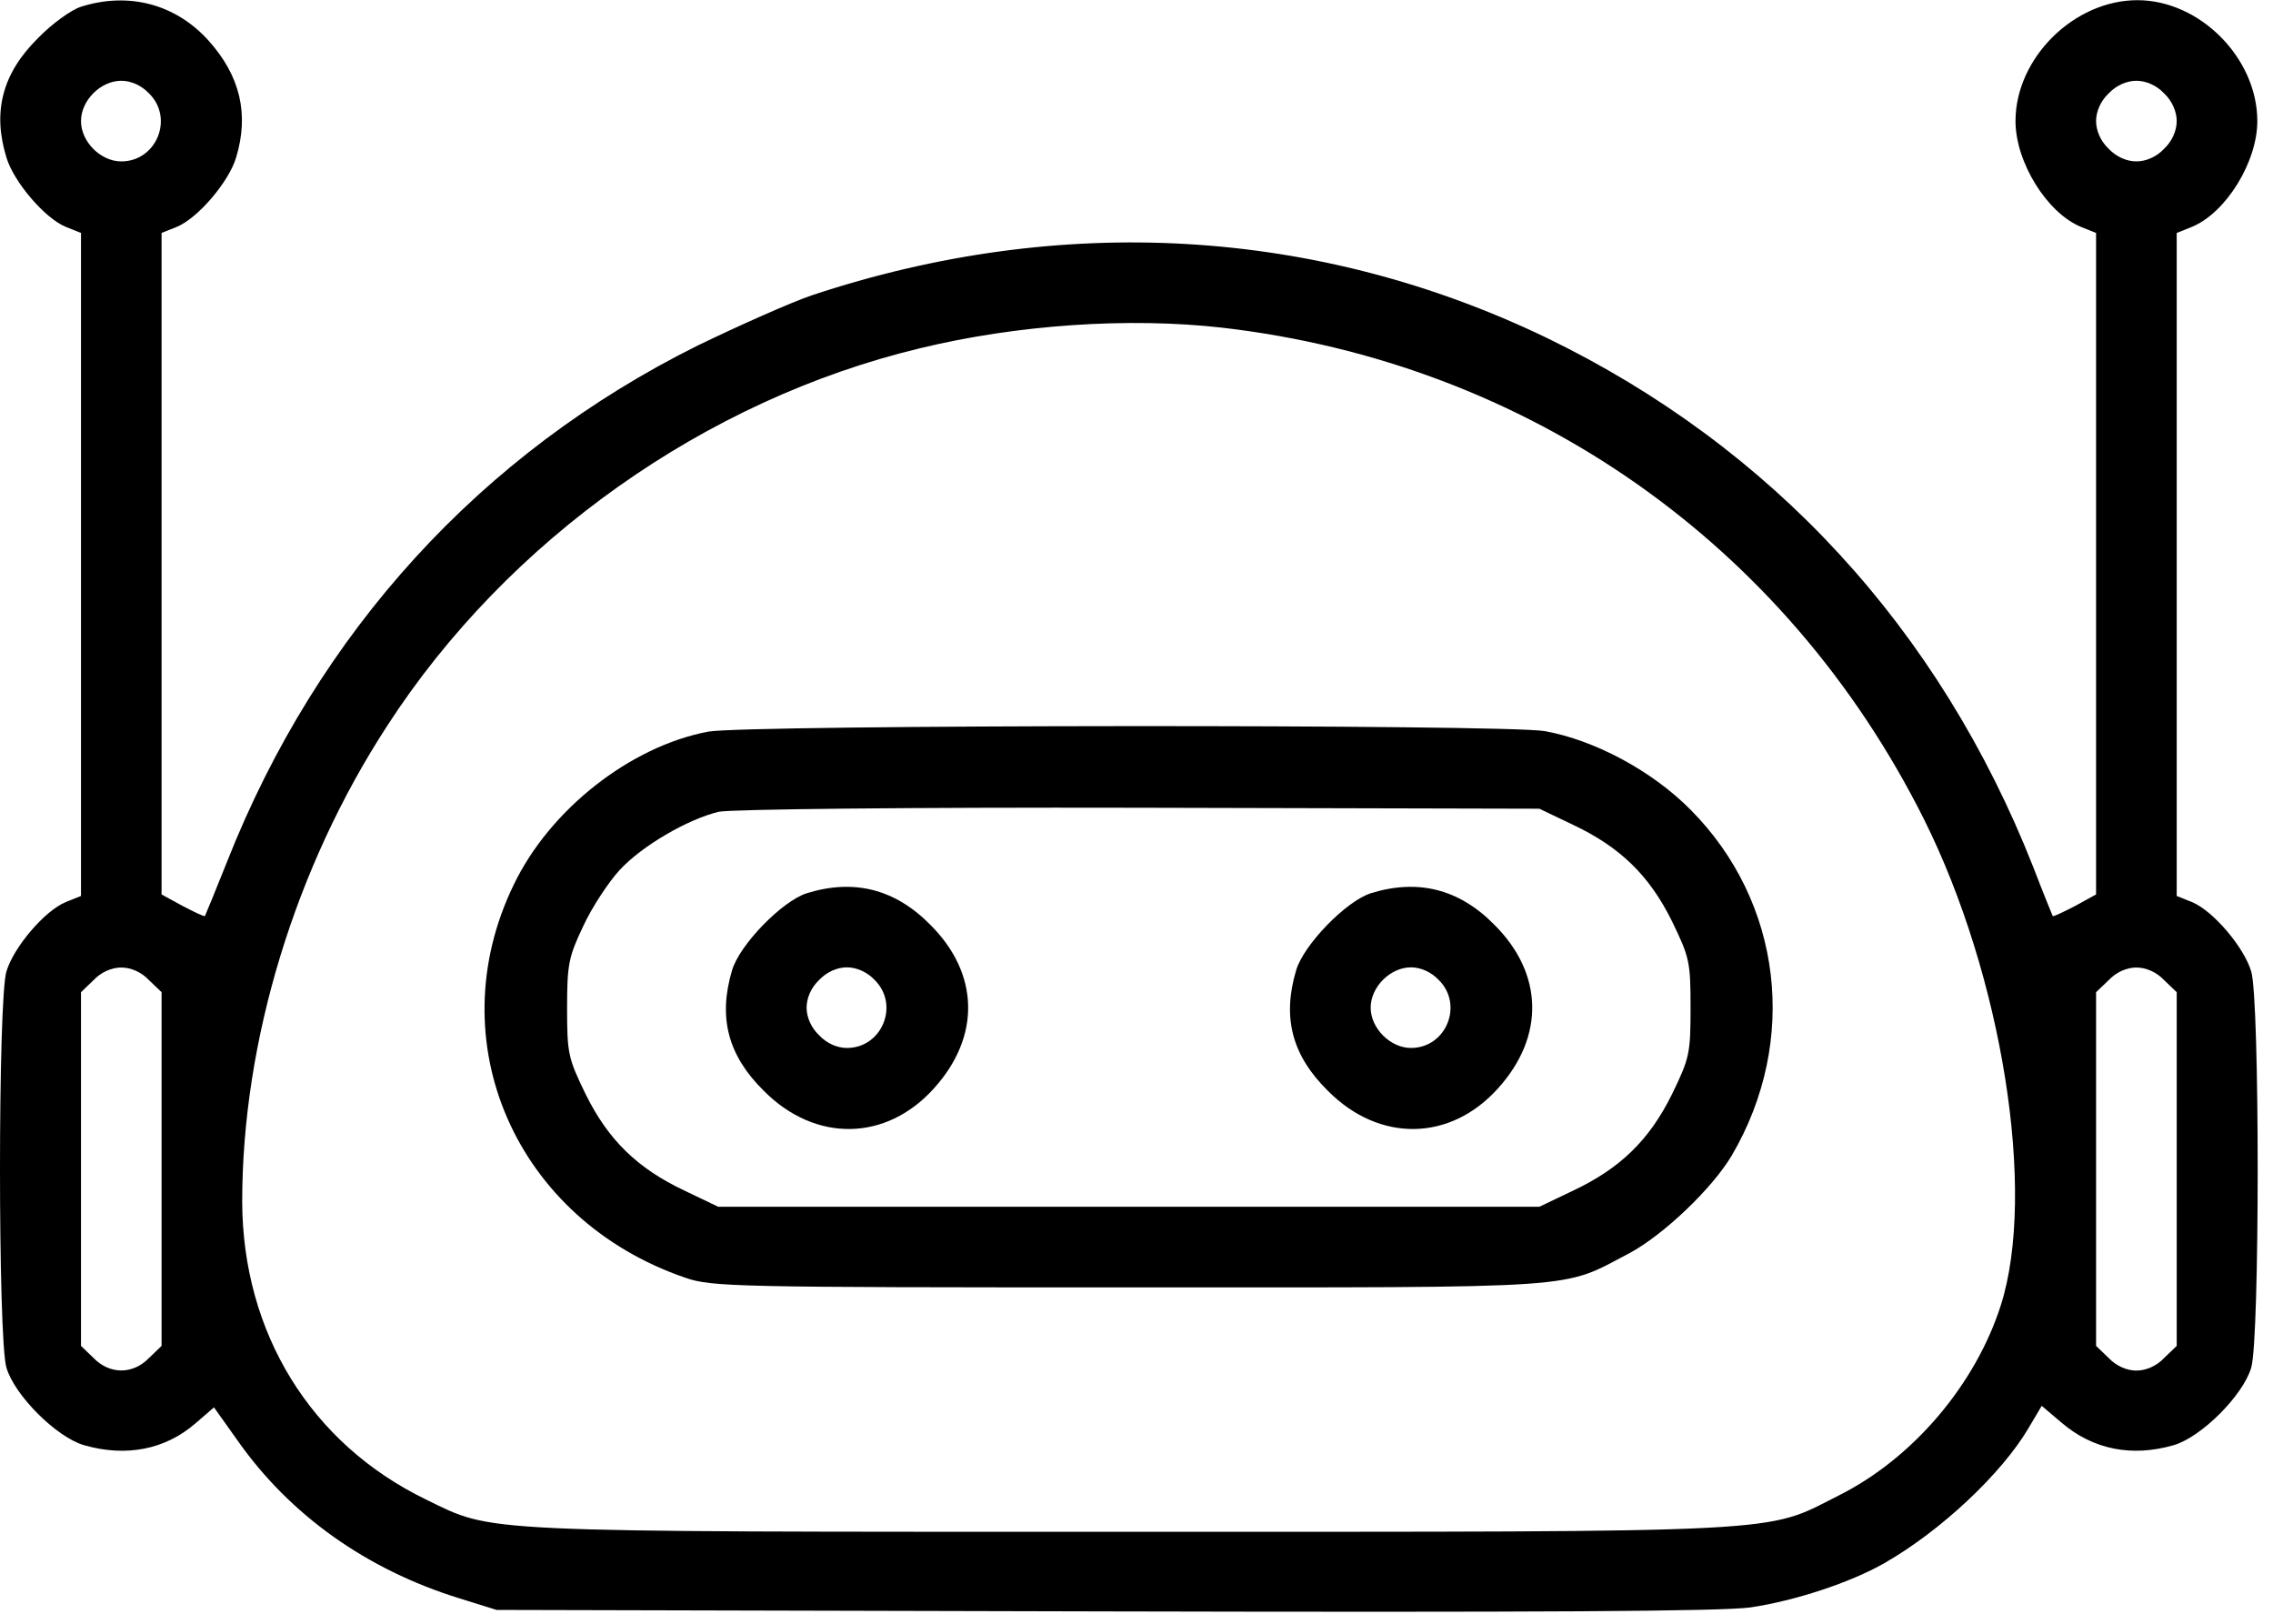 <svg width="49" height="35" viewBox="0 0 49 35" fill="none" xmlns="http://www.w3.org/2000/svg">
<path d="M1.746 0.145C1.539 0.21 1.116 0.514 0.823 0.818C0.052 1.578 -0.166 2.404 0.138 3.392C0.291 3.913 0.964 4.706 1.42 4.891L1.746 5.021V12.167V19.313L1.42 19.443C0.964 19.628 0.291 20.421 0.138 20.942C-0.046 21.55 -0.046 28.859 0.138 29.478C0.312 30.075 1.214 30.977 1.811 31.151C2.712 31.411 3.559 31.248 4.211 30.683L4.613 30.336L5.123 31.053C6.253 32.66 7.903 33.833 9.902 34.452L10.705 34.702L23.792 34.734C33.11 34.756 37.128 34.734 37.736 34.648C38.692 34.506 39.887 34.115 40.625 33.692C41.842 32.997 43.156 31.759 43.731 30.781L44.014 30.303L44.437 30.662C45.121 31.248 45.958 31.411 46.859 31.151C47.456 30.977 48.358 30.075 48.531 29.478C48.716 28.859 48.716 21.55 48.531 20.942C48.379 20.421 47.706 19.628 47.25 19.443L46.924 19.313V12.167V5.021L47.25 4.891C47.988 4.587 48.662 3.49 48.662 2.61C48.662 1.252 47.424 0.004 46.077 0.004C44.709 0.004 43.449 1.252 43.449 2.61C43.449 3.49 44.122 4.587 44.861 4.891L45.186 5.021V12.156V19.28L44.73 19.53C44.48 19.66 44.274 19.758 44.252 19.747C44.242 19.726 44.046 19.248 43.829 18.683C41.809 13.557 38.203 9.637 33.338 7.28C28.397 4.902 22.88 4.576 17.493 6.368C17.048 6.52 15.951 7.008 15.05 7.443C10.369 9.767 6.85 13.622 4.895 18.574C4.645 19.204 4.428 19.726 4.417 19.747C4.396 19.758 4.189 19.66 3.94 19.53L3.483 19.28V12.156V5.021L3.809 4.891C4.265 4.706 4.939 3.913 5.091 3.392C5.373 2.458 5.178 1.633 4.493 0.872C3.787 0.09 2.777 -0.181 1.746 0.145ZM3.212 2.013C3.755 2.545 3.375 3.479 2.615 3.479C2.169 3.479 1.746 3.055 1.746 2.61C1.746 2.165 2.169 1.741 2.615 1.741C2.821 1.741 3.049 1.839 3.212 2.013ZM46.653 2.013C46.826 2.176 46.924 2.404 46.924 2.61C46.924 2.816 46.826 3.044 46.653 3.207C46.49 3.381 46.262 3.479 46.055 3.479C45.849 3.479 45.621 3.381 45.458 3.207C45.284 3.044 45.186 2.816 45.186 2.61C45.186 2.404 45.284 2.176 45.458 2.013C45.621 1.839 45.849 1.741 46.055 1.741C46.262 1.741 46.49 1.839 46.653 2.013ZM26.344 7.063C32.936 7.823 38.496 11.711 41.472 17.651C43.166 21.04 43.905 25.699 43.134 28.131C42.591 29.836 41.244 31.433 39.637 32.236C38.03 33.051 38.736 33.018 24.335 33.018C10.119 33.018 10.662 33.04 9.185 32.323C6.698 31.118 5.232 28.729 5.221 25.905C5.221 22.441 6.361 18.694 8.349 15.642C10.944 11.635 15.212 8.616 19.828 7.508C21.924 6.998 24.335 6.835 26.344 7.063ZM3.212 21.127L3.483 21.387V25.199V29.011L3.212 29.272C2.864 29.63 2.365 29.63 2.017 29.272L1.746 29.011V25.199V21.387L2.017 21.127C2.18 20.953 2.408 20.855 2.615 20.855C2.821 20.855 3.049 20.953 3.212 21.127ZM46.653 21.127L46.924 21.387V25.199V29.011L46.653 29.272C46.49 29.445 46.262 29.543 46.055 29.543C45.849 29.543 45.621 29.445 45.458 29.272L45.186 29.011V25.199V21.387L45.458 21.127C45.621 20.953 45.849 20.855 46.055 20.855C46.262 20.855 46.49 20.953 46.653 21.127Z" fill="black"/>
<path d="M15.266 15.771C13.594 16.086 11.856 17.443 11.074 19.072C9.434 22.45 11.118 26.294 14.777 27.543C15.342 27.739 15.864 27.75 24.334 27.75C34.293 27.75 33.631 27.793 35.129 27.011C35.857 26.62 36.91 25.621 37.334 24.904C38.778 22.439 38.42 19.442 36.444 17.454C35.618 16.618 34.38 15.955 33.305 15.76C32.49 15.608 16.048 15.619 15.266 15.771ZM33.913 17.78C34.923 18.258 35.553 18.866 36.042 19.854C36.422 20.636 36.444 20.734 36.444 21.722C36.444 22.71 36.422 22.808 36.042 23.59C35.553 24.578 34.923 25.187 33.913 25.664L33.185 26.012H24.334H15.483L14.756 25.664C13.746 25.187 13.116 24.578 12.627 23.59C12.247 22.808 12.225 22.71 12.225 21.733C12.225 20.788 12.258 20.625 12.573 19.963C12.758 19.561 13.116 19.018 13.355 18.757C13.833 18.236 14.821 17.66 15.494 17.498C15.744 17.443 19.567 17.4 24.552 17.411L33.185 17.432L33.913 17.78Z" fill="black"/>
<path d="M17.388 19.255C16.856 19.428 15.944 20.362 15.781 20.916C15.477 21.937 15.694 22.752 16.465 23.512C17.573 24.63 19.104 24.609 20.136 23.457C21.146 22.339 21.113 20.981 20.049 19.928C19.288 19.157 18.398 18.94 17.388 19.255ZM18.854 21.122C19.397 21.655 19.017 22.589 18.257 22.589C18.05 22.589 17.822 22.491 17.66 22.317C17.486 22.154 17.388 21.926 17.388 21.72C17.388 21.513 17.486 21.285 17.66 21.122C17.822 20.949 18.05 20.851 18.257 20.851C18.463 20.851 18.691 20.949 18.854 21.122Z" fill="black"/>
<path d="M29.548 19.255C29.016 19.428 28.104 20.362 27.941 20.916C27.637 21.937 27.854 22.752 28.625 23.512C29.733 24.63 31.264 24.609 32.296 23.457C33.306 22.339 33.273 20.981 32.209 19.928C31.449 19.157 30.558 18.94 29.548 19.255ZM31.014 21.122C31.557 21.655 31.177 22.589 30.417 22.589C29.972 22.589 29.548 22.165 29.548 21.72C29.548 21.274 29.972 20.851 30.417 20.851C30.623 20.851 30.851 20.949 31.014 21.122Z" fill="black"/>
</svg>
